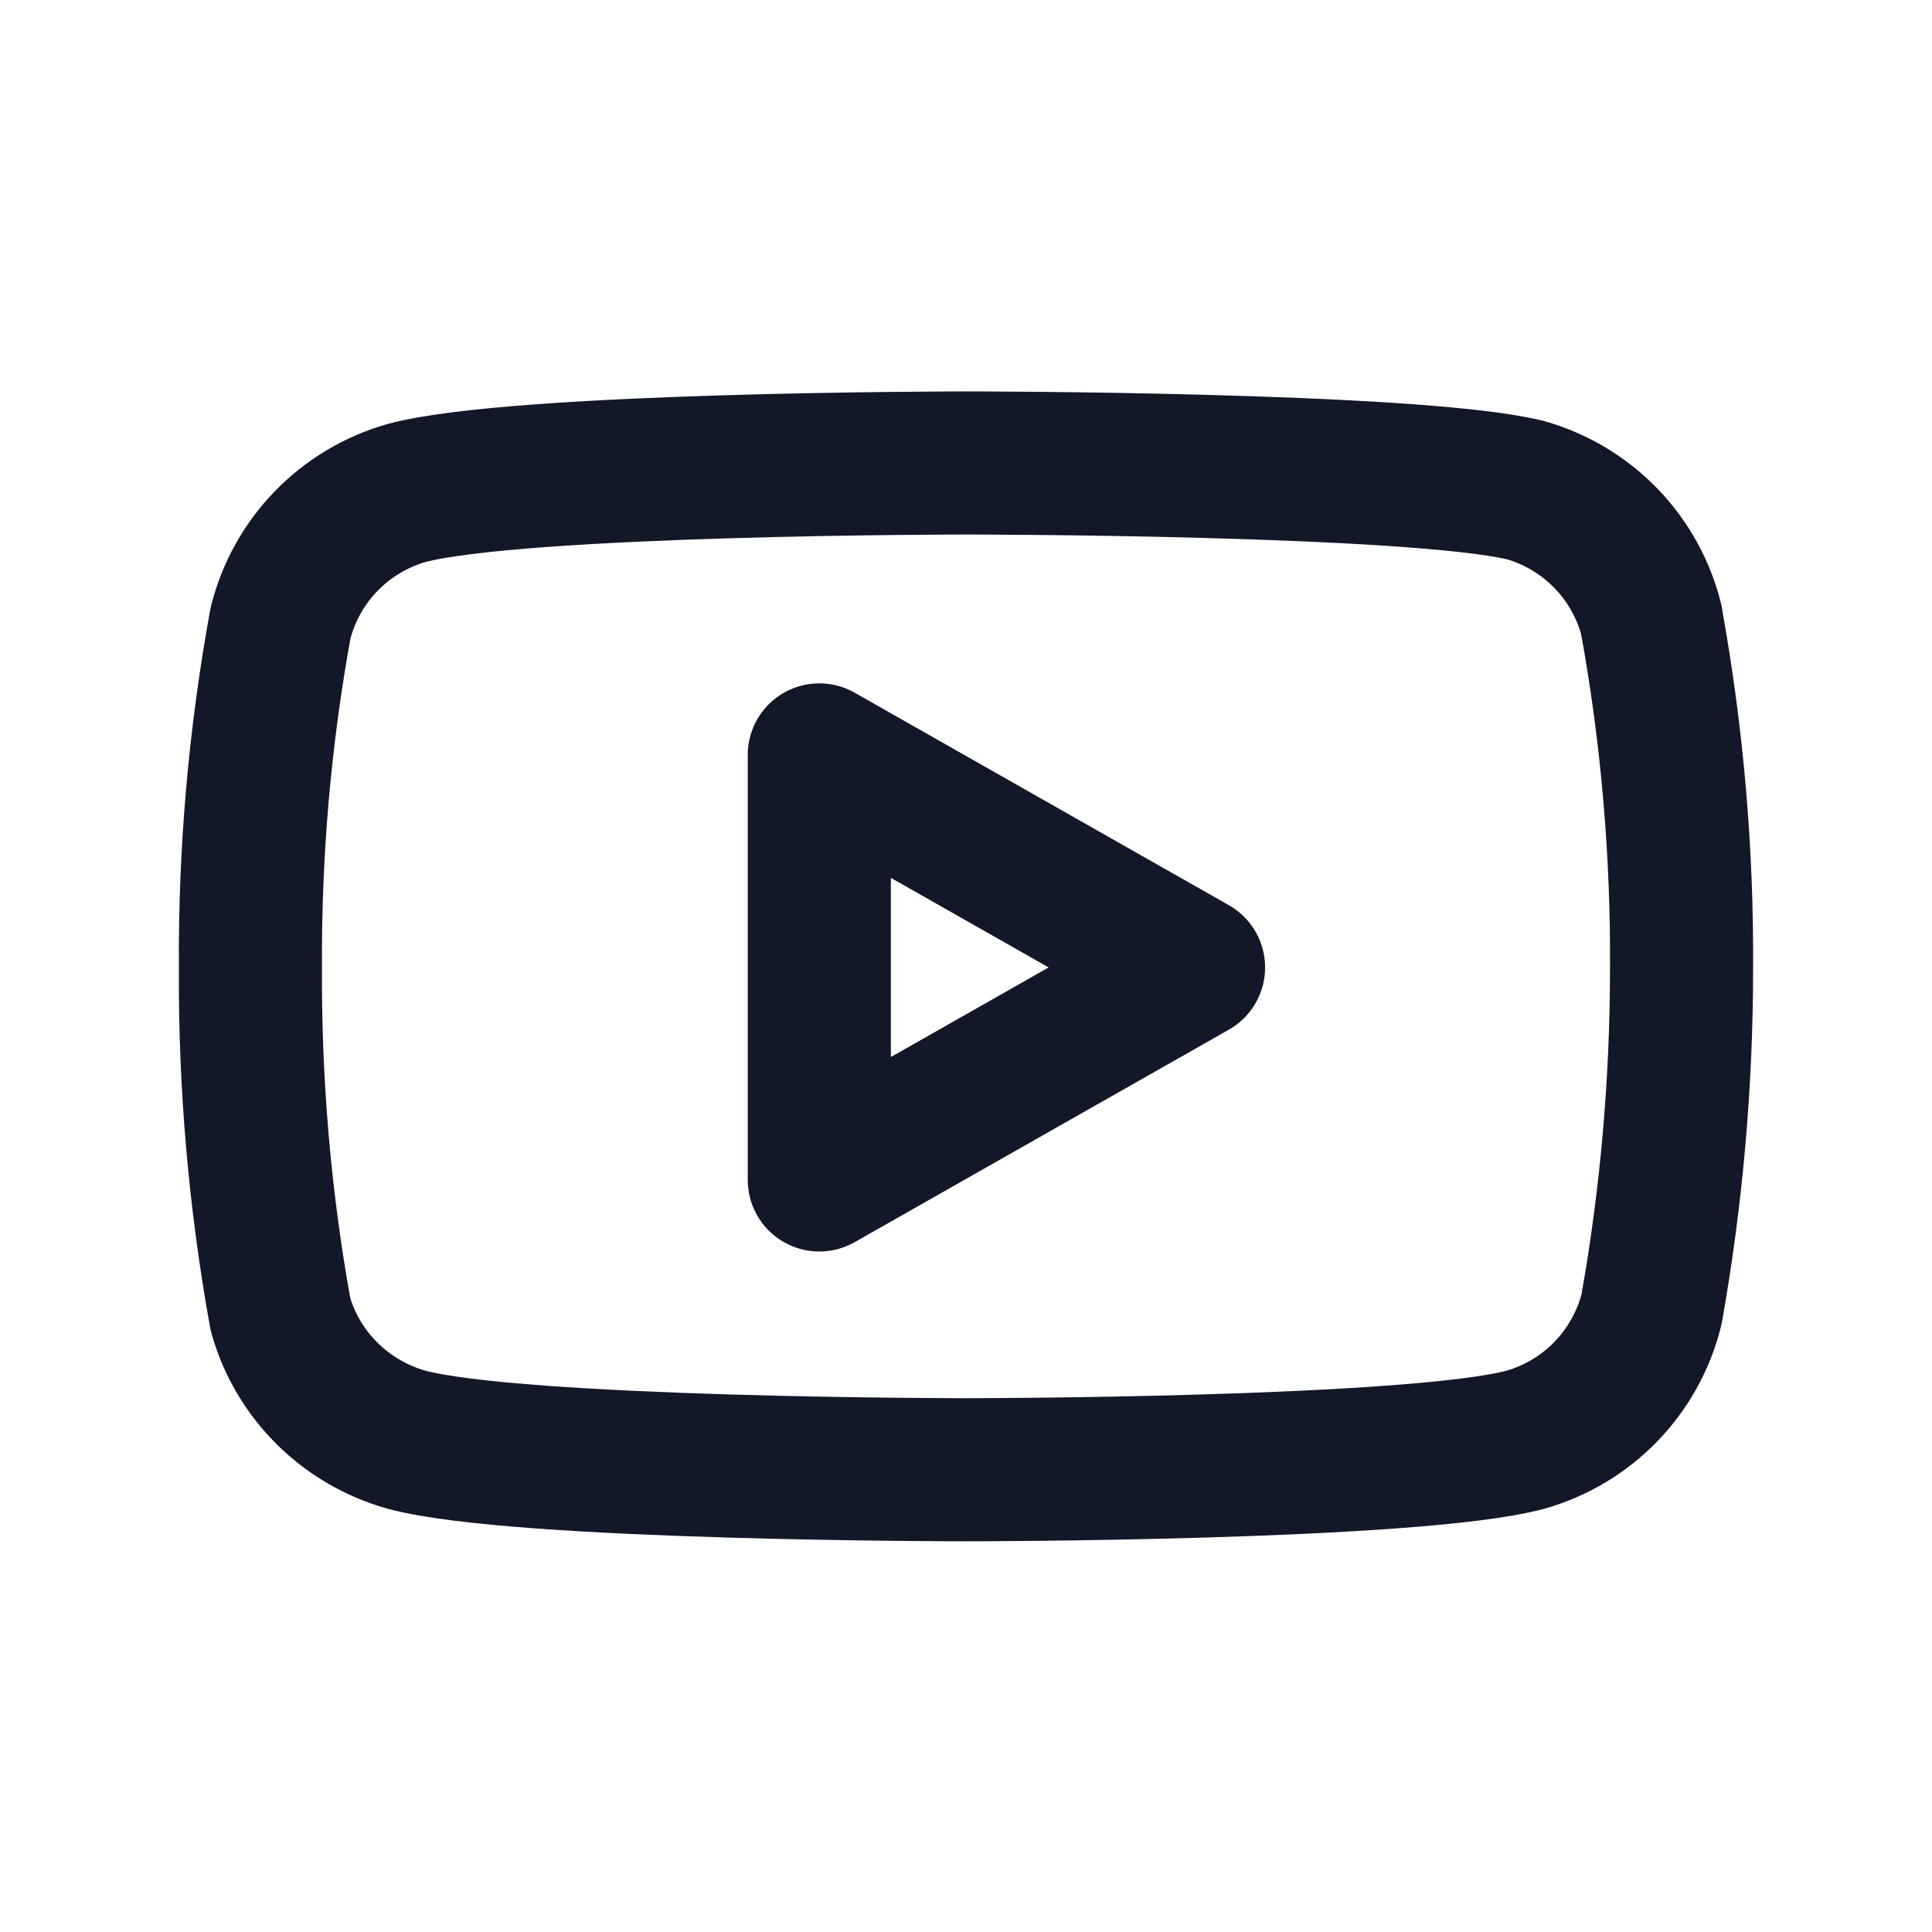<?xml version="1.0" encoding="UTF-8"?>
<svg id="Layer_2" data-name="Layer 2" xmlns="http://www.w3.org/2000/svg" viewBox="0 0 27 27">
  <defs>
    <style>
      .cls-1 {
        fill: none;
        stroke: #121828;
        stroke-linecap: round;
        stroke-linejoin: round;
        stroke-width: 2px;
      }
    </style>
  </defs>
  <path class="cls-1" d="M23.08,8.67c-.22-.88-.89-1.57-1.76-1.82-1.56-.38-7.82-.38-7.82-.38,0,0-6.25,0-7.82.42-.87.25-1.54.94-1.76,1.82-.29,1.59-.43,3.2-.42,4.81-.01,1.62.13,3.25.42,4.85.24.85.91,1.51,1.76,1.75,1.56.42,7.82.42,7.82.42,0,0,6.25,0,7.82-.42.87-.25,1.54-.94,1.76-1.82.28-1.57.42-3.17.42-4.77.01-1.62-.13-3.25-.42-4.85Z"/>
  <polygon class="cls-1" points="11.45 16.49 16.68 13.52 11.45 10.55 11.45 16.49"/>
</svg>